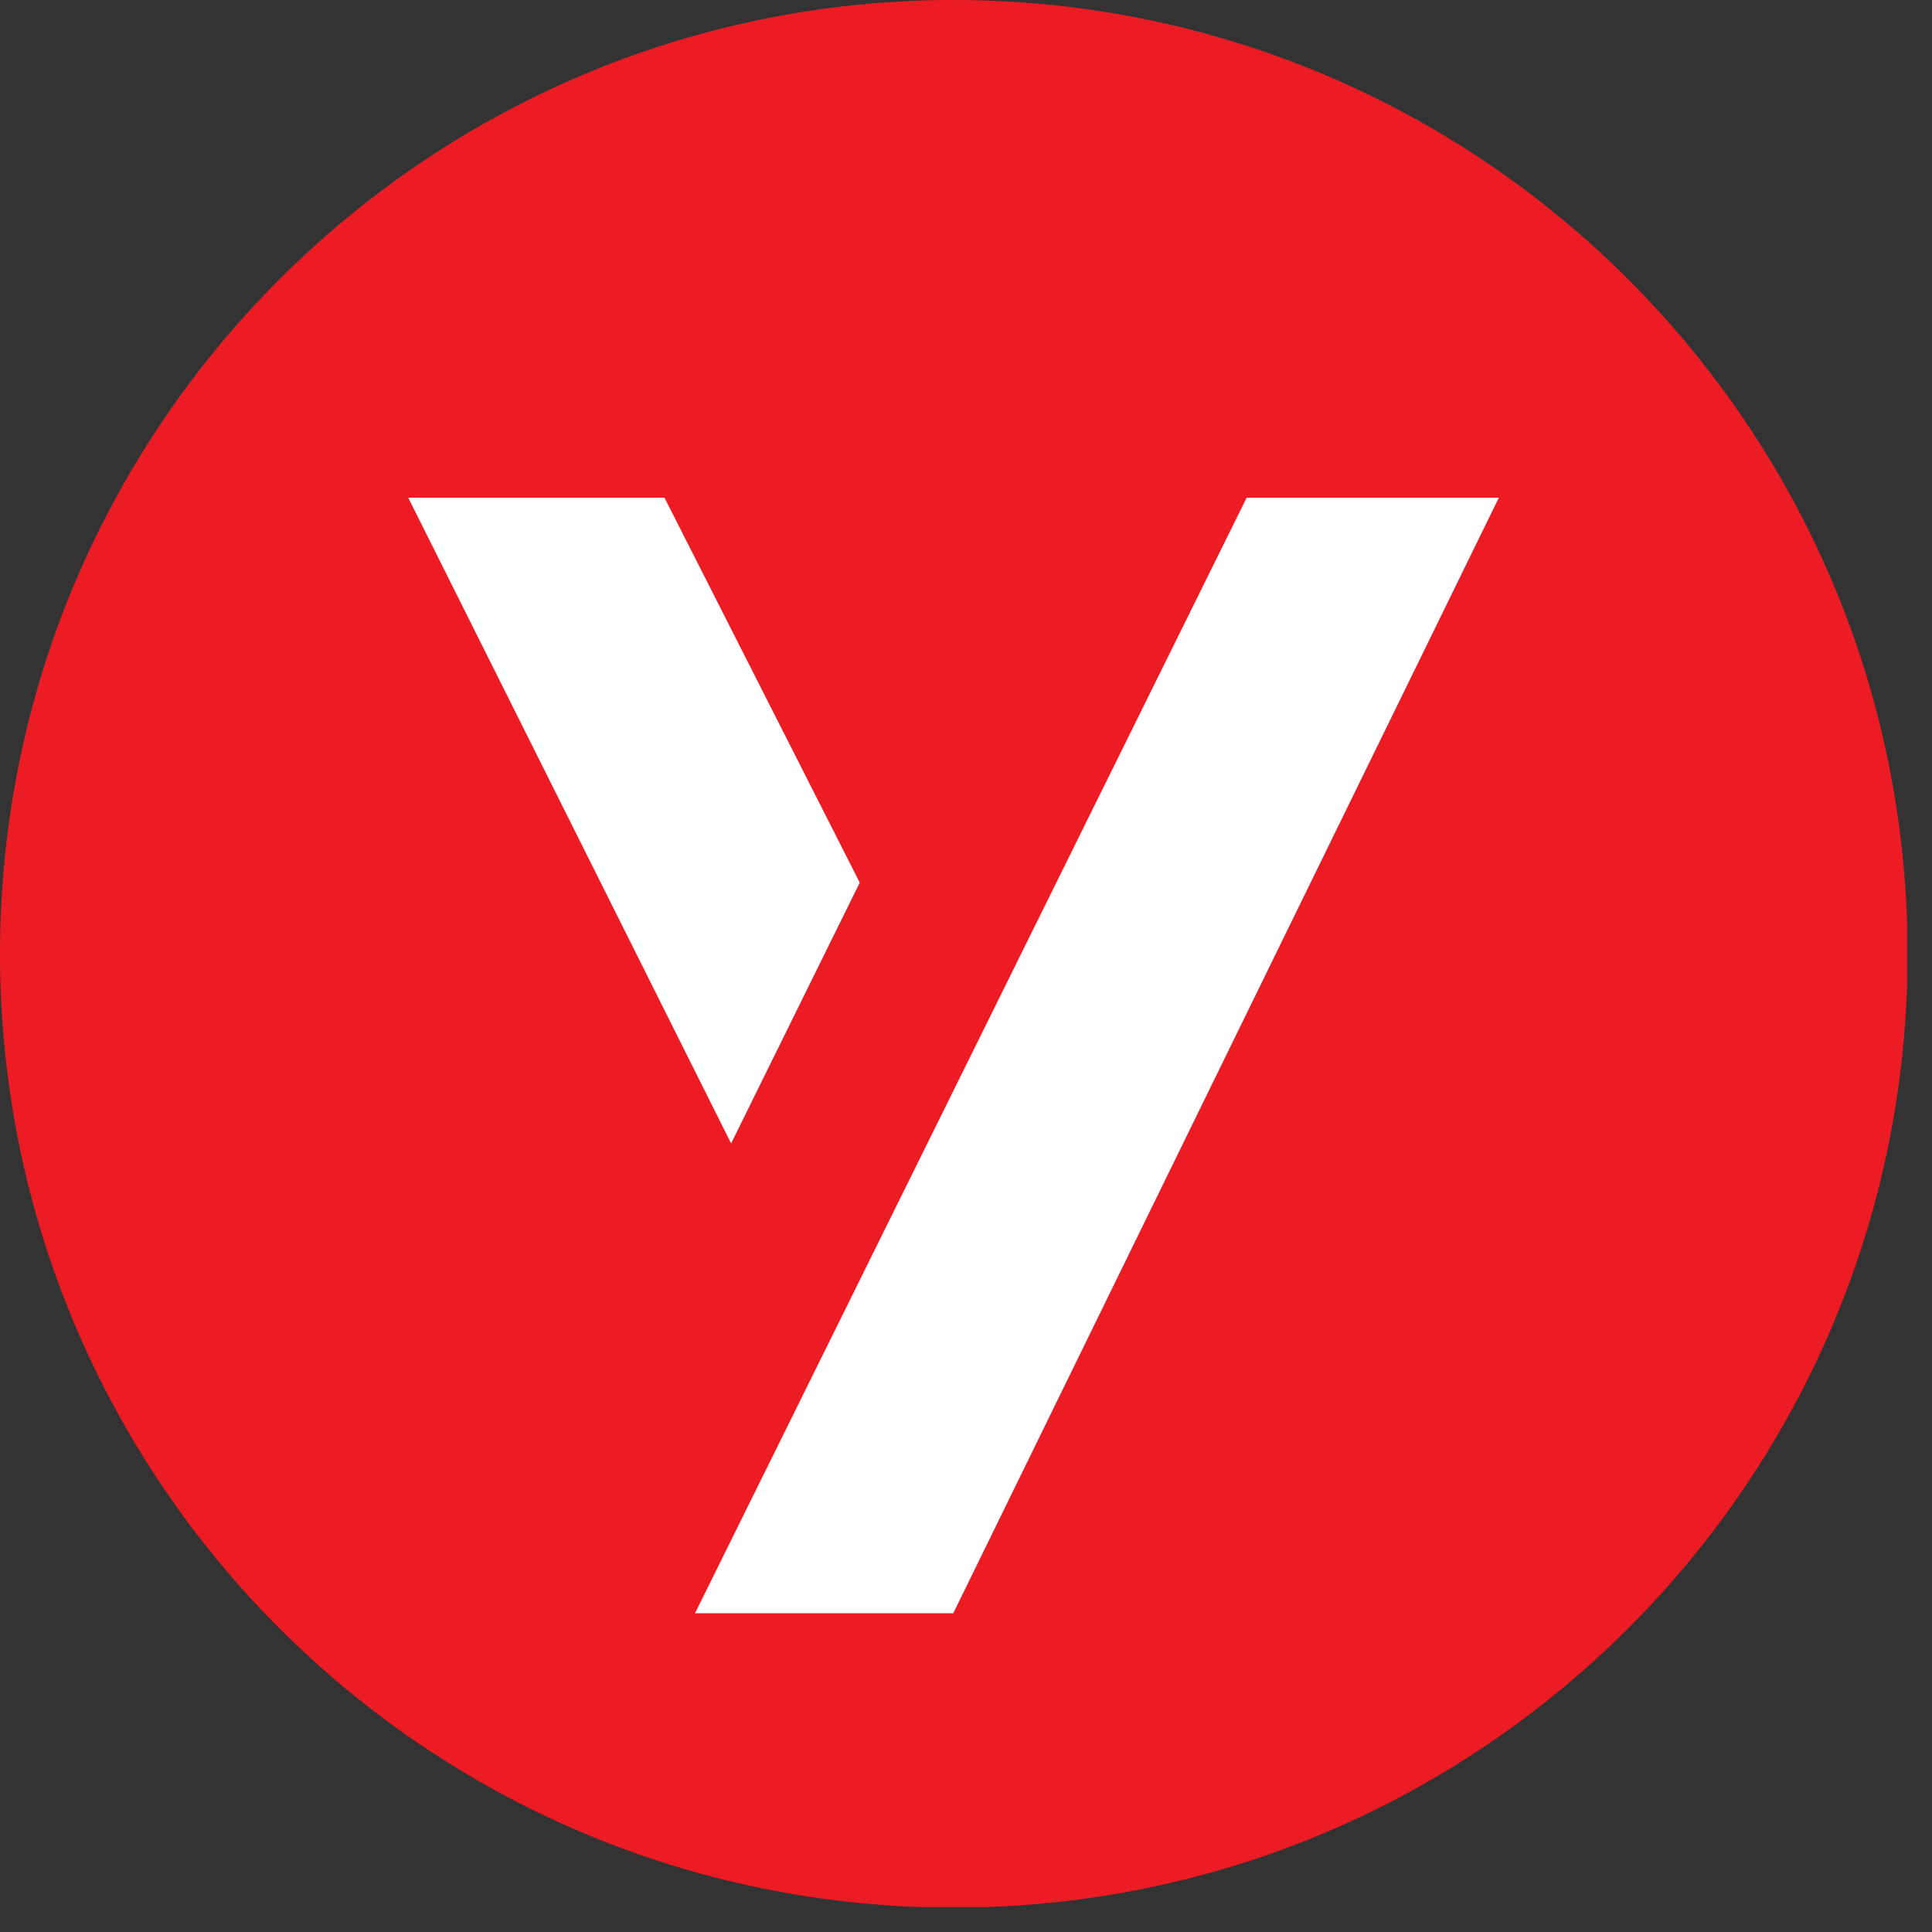 <svg width="38" height="38" viewBox="0 0 38 38" fill="none" xmlns="http://www.w3.org/2000/svg">
<rect x="0" y="0" width="38" height="38" fill="#333333" stroke="none"/>
<g clip-path="url(#clip0_678_356)">
<path d="M18.76 37.52C29.121 37.52 37.52 29.121 37.52 18.76C37.52 8.399 29.121 0 18.76 0C8.399 0 0 8.399 0 18.76C0 29.121 8.399 37.52 18.76 37.52Z" fill="#ED1C24"/>
<path d="M13.07 9.79H8.03L14.38 22.49L16.91 17.36L13.07 9.79Z" fill="white"/>
<path d="M29.48 9.79H24.52L13.67 31.73H18.75L29.48 9.79Z" fill="white"/>
</g>
<defs>
<clipPath id="clip0_678_356">
<rect width="37.51" height="37.51" fill="white"/>
</clipPath>
</defs>
</svg>
